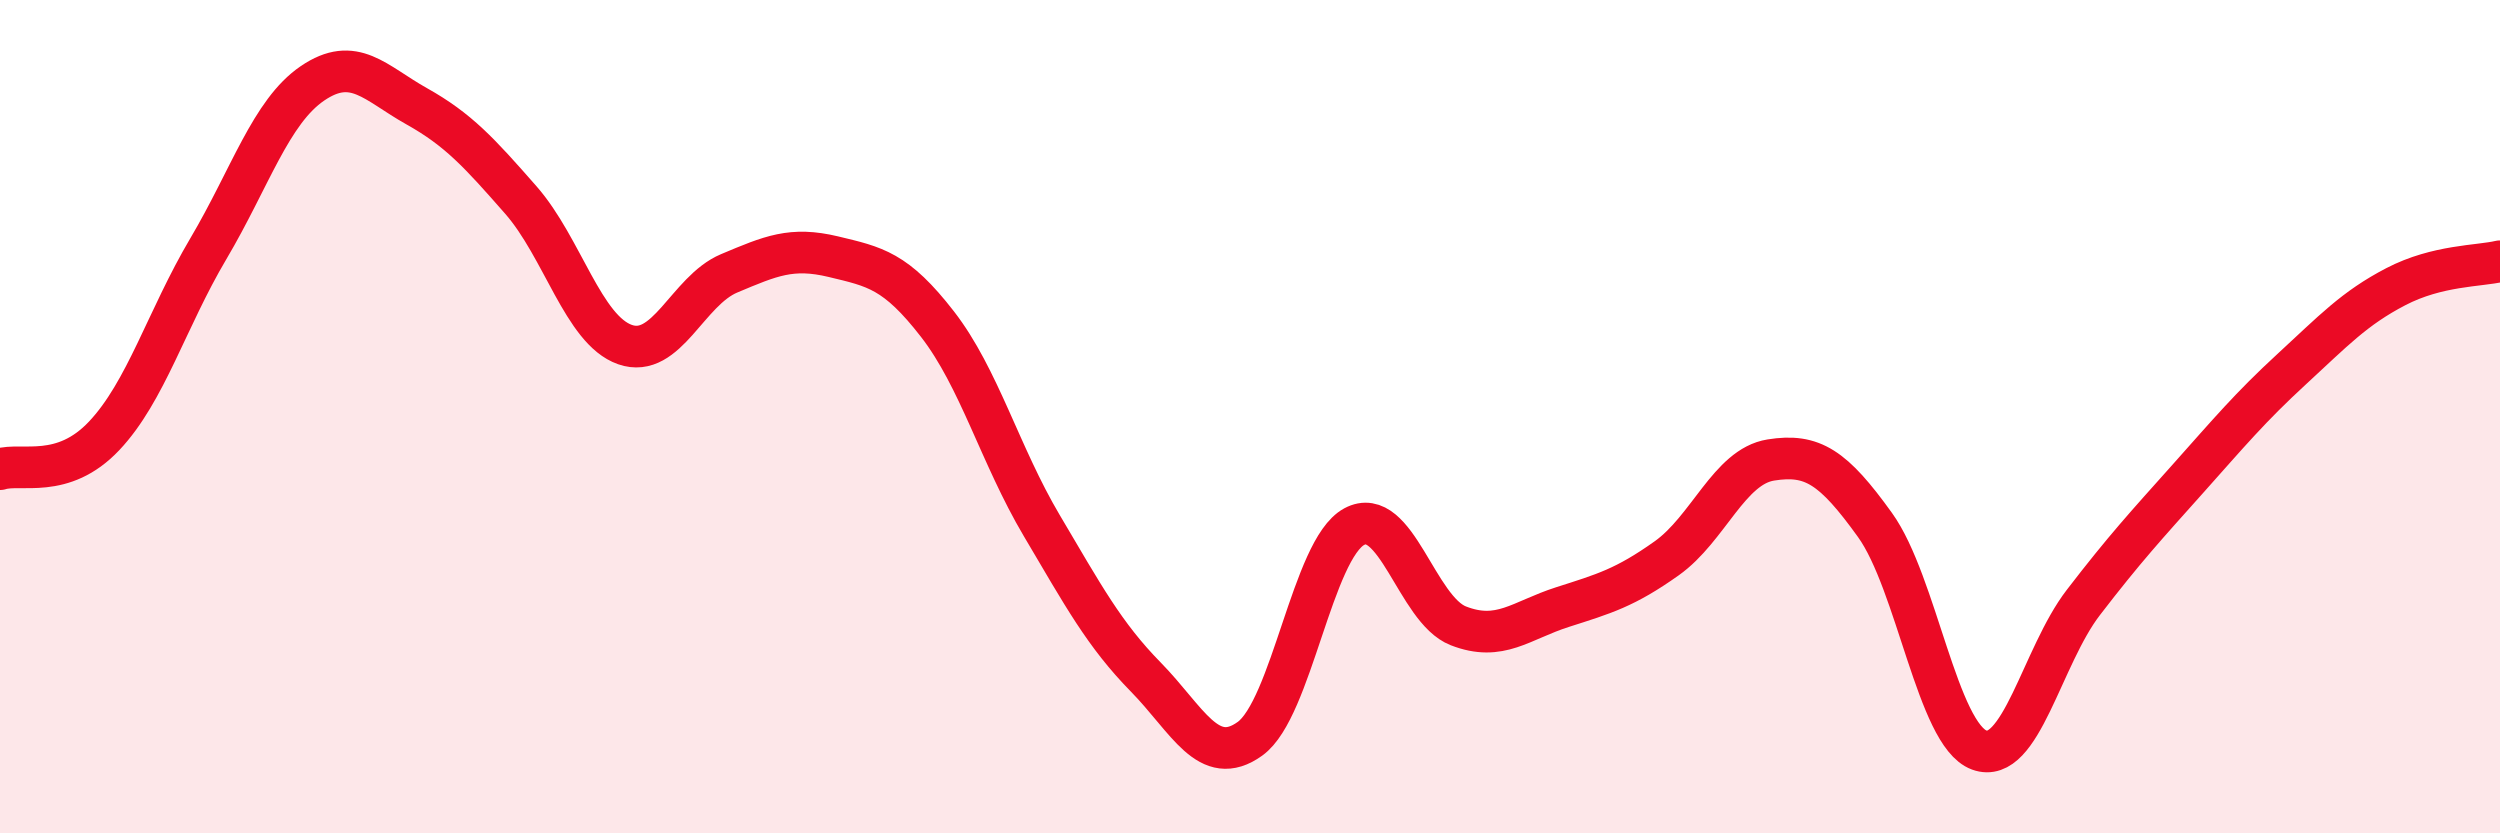 
    <svg width="60" height="20" viewBox="0 0 60 20" xmlns="http://www.w3.org/2000/svg">
      <path
        d="M 0,11.26 C 0.5,11.1 1.5,11.52 2.5,10.46 C 3.5,9.4 4,7.66 5,5.97 C 6,4.28 6.5,2.68 7.5,2 C 8.5,1.32 9,1.99 10,2.55 C 11,3.11 11.5,3.66 12.5,4.8 C 13.5,5.94 14,7.92 15,8.27 C 16,8.62 16.5,6.98 17.5,6.56 C 18.5,6.14 19,5.92 20,6.16 C 21,6.4 21.5,6.49 22.5,7.78 C 23.5,9.07 24,10.92 25,12.61 C 26,14.3 26.5,15.23 27.5,16.25 C 28.5,17.27 29,18.45 30,17.73 C 31,17.01 31.5,13.18 32.5,12.64 C 33.5,12.1 34,14.63 35,15.02 C 36,15.41 36.5,14.89 37.5,14.57 C 38.5,14.25 39,14.11 40,13.4 C 41,12.69 41.5,11.2 42.5,11.04 C 43.5,10.88 44,11.21 45,12.6 C 46,13.99 46.5,17.63 47.5,18 C 48.5,18.37 49,15.76 50,14.46 C 51,13.16 51.5,12.62 52.5,11.5 C 53.5,10.38 54,9.78 55,8.86 C 56,7.94 56.5,7.4 57.5,6.88 C 58.5,6.36 59.5,6.39 60,6.27L60 20L0 20Z"
        fill="#EB0A25"
        opacity="0.1"
        stroke-linecap="round"
        stroke-linejoin="round"
      />
      <path
        d="M 0,11.26 C 0.5,11.1 1.5,11.52 2.5,10.46 C 3.5,9.4 4,7.66 5,5.97 C 6,4.28 6.5,2.68 7.5,2 C 8.5,1.32 9,1.99 10,2.55 C 11,3.11 11.5,3.66 12.5,4.8 C 13.5,5.94 14,7.92 15,8.27 C 16,8.62 16.5,6.98 17.5,6.56 C 18.5,6.14 19,5.92 20,6.16 C 21,6.4 21.5,6.49 22.5,7.78 C 23.5,9.07 24,10.92 25,12.61 C 26,14.3 26.5,15.23 27.5,16.25 C 28.5,17.27 29,18.45 30,17.73 C 31,17.01 31.5,13.18 32.5,12.64 C 33.5,12.1 34,14.63 35,15.02 C 36,15.41 36.5,14.89 37.5,14.57 C 38.5,14.25 39,14.11 40,13.4 C 41,12.69 41.5,11.2 42.5,11.04 C 43.5,10.88 44,11.21 45,12.6 C 46,13.99 46.5,17.63 47.5,18 C 48.5,18.37 49,15.76 50,14.46 C 51,13.16 51.5,12.62 52.5,11.5 C 53.5,10.38 54,9.78 55,8.86 C 56,7.94 56.5,7.4 57.5,6.88 C 58.5,6.36 59.5,6.39 60,6.27"
        stroke="#EB0A25"
        stroke-width="1"
        fill="none"
        stroke-linecap="round"
        stroke-linejoin="round"
      />
    </svg>
  